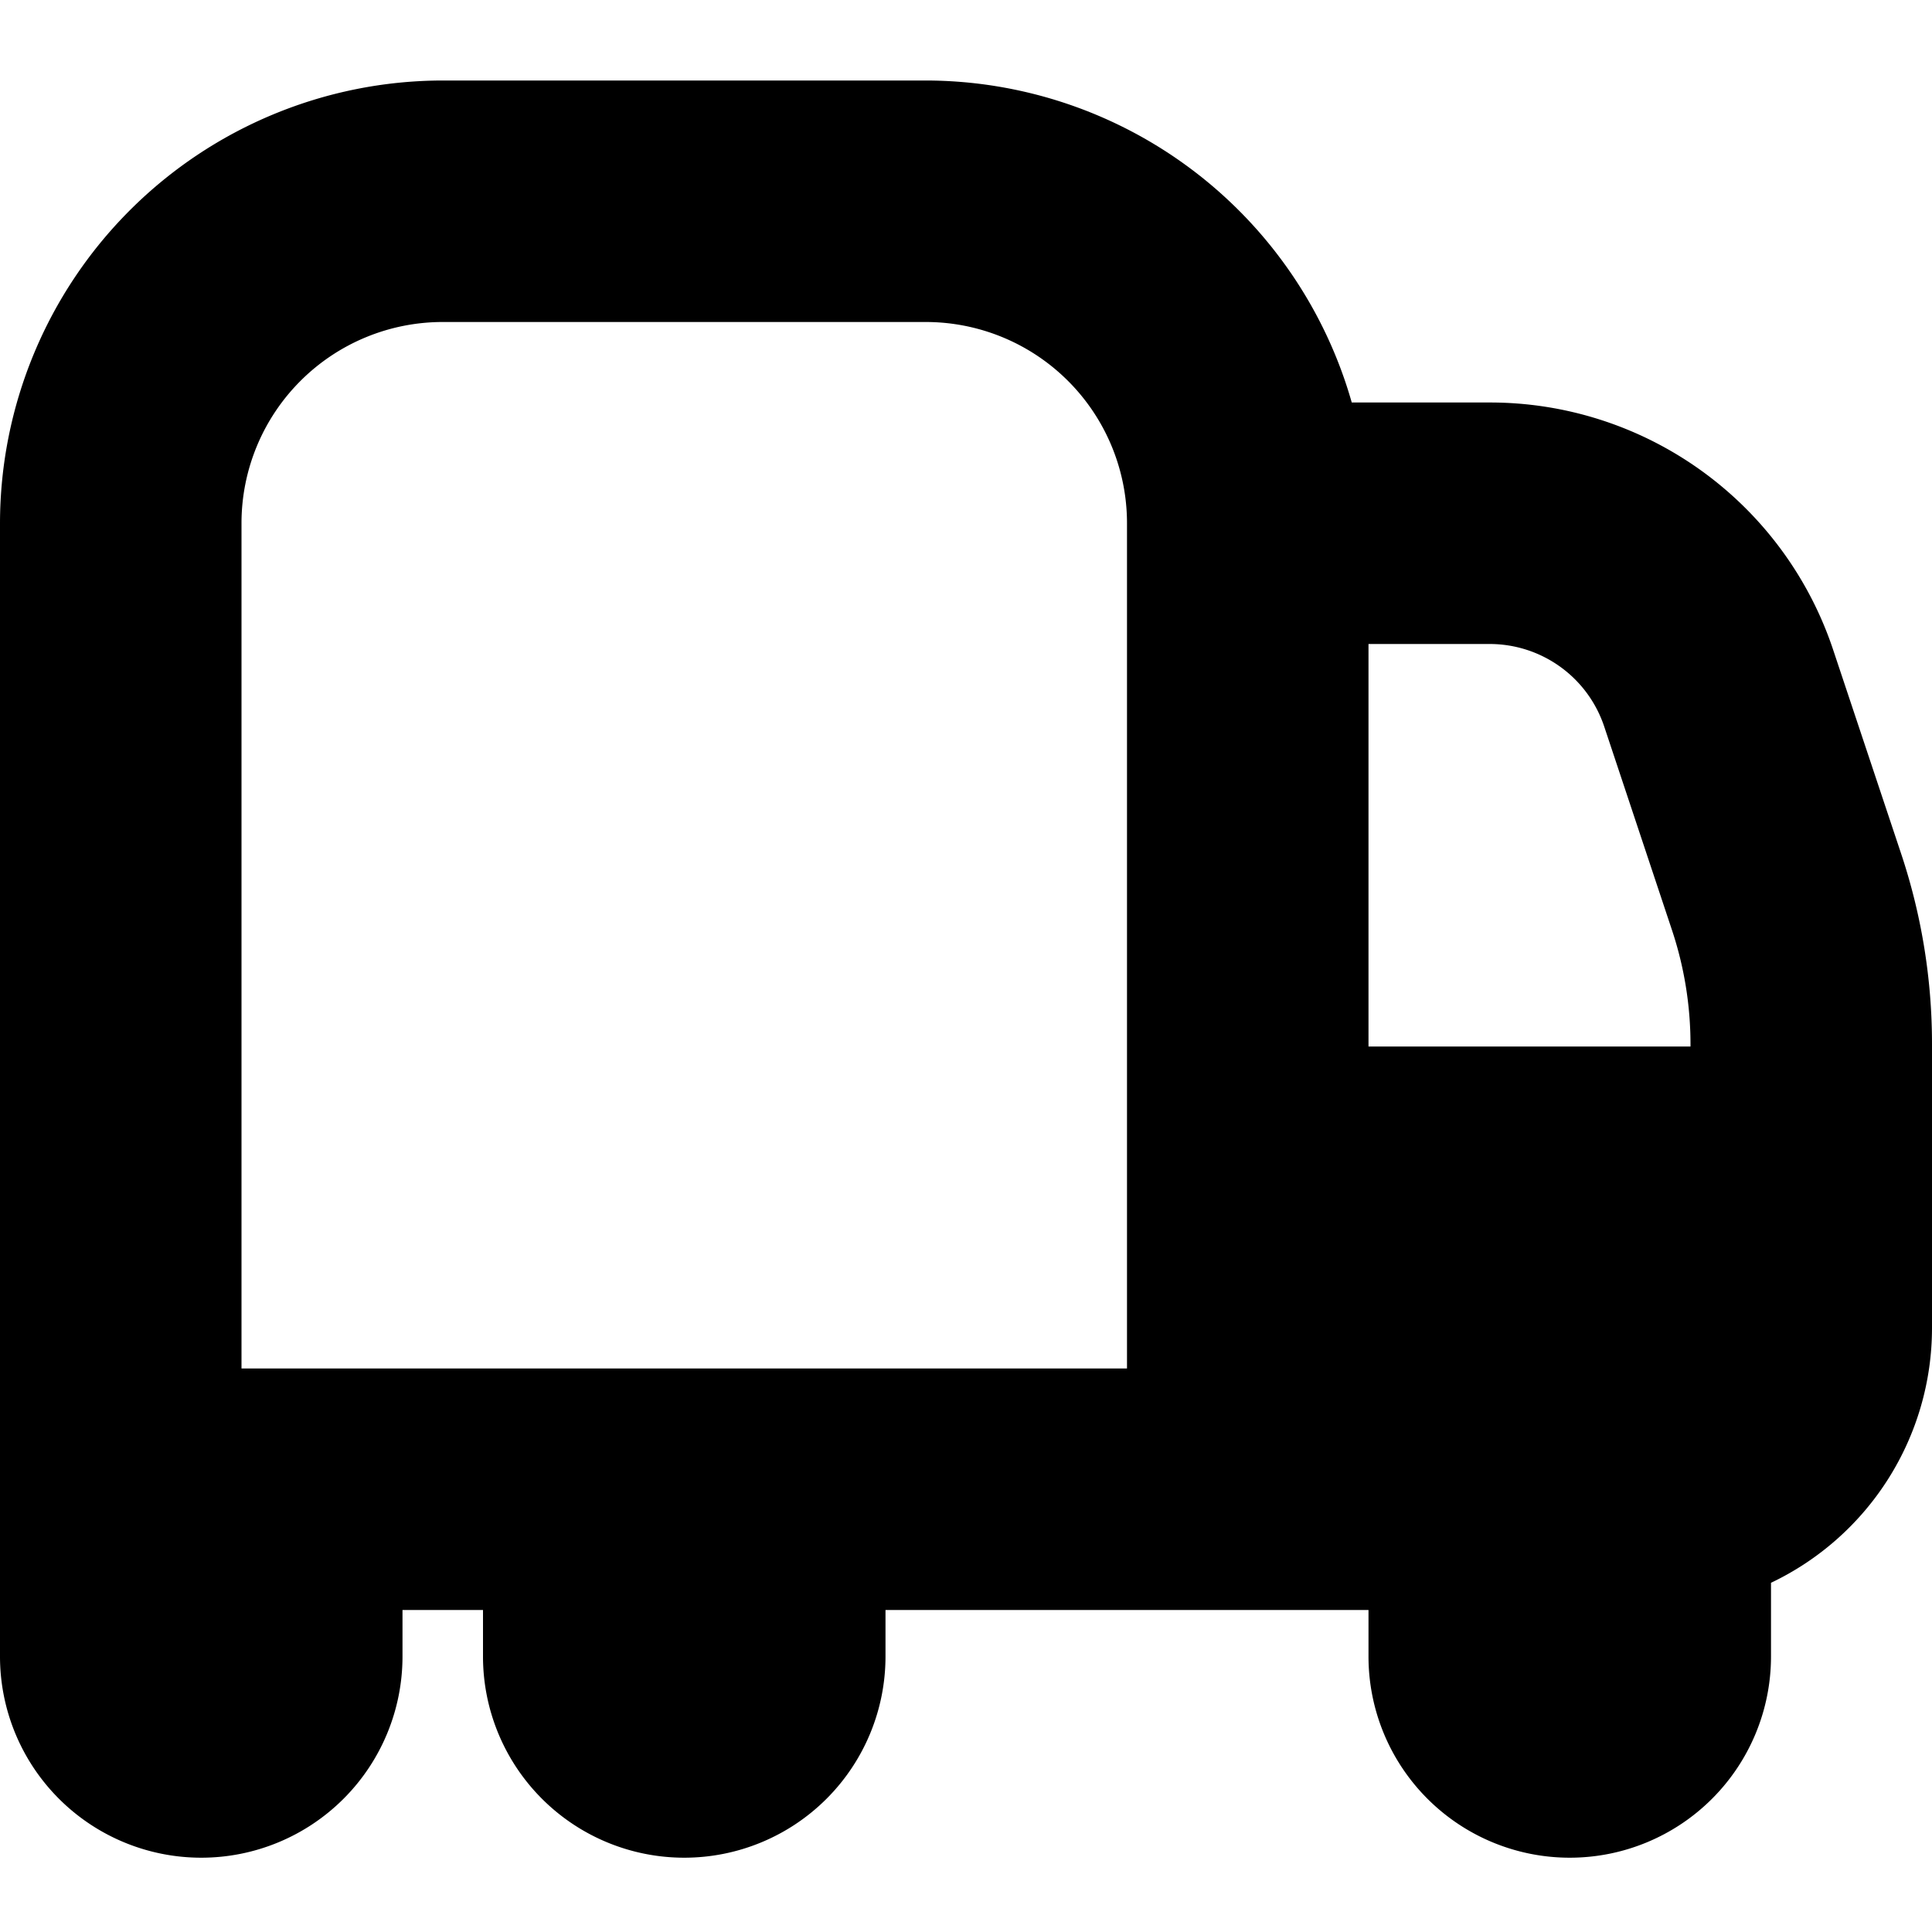 <?xml version="1.0" encoding="UTF-8"?>
<svg xmlns="http://www.w3.org/2000/svg" id="Layer_1" data-name="Layer 1" viewBox="0 0 24 24" width="30" height="30"><path d="M23.615,10.6l-.842-2.525A4.493,4.493,0,0,0,18.5,5H16.792A5.509,5.509,0,0,0,11.5,1h-6A5.506,5.506,0,0,0,0,6.5V20.577a2.5,2.5,0,0,0,5,0V20H6v.577a2.5,2.5,0,0,0,5,0V20h6v.577a2.5,2.5,0,0,0,5,0v-.915A3.506,3.506,0,0,0,24,16.5V12.974A7.468,7.468,0,0,0,23.615,10.6ZM19.928,9.025l.841,2.526A4.493,4.493,0,0,1,21,12.974V13H17V8h1.5A1.5,1.5,0,0,1,19.928,9.025ZM3,6.5A2.5,2.5,0,0,1,5.5,4h6A2.5,2.5,0,0,1,14,6.5V17H3Z"/></svg>
